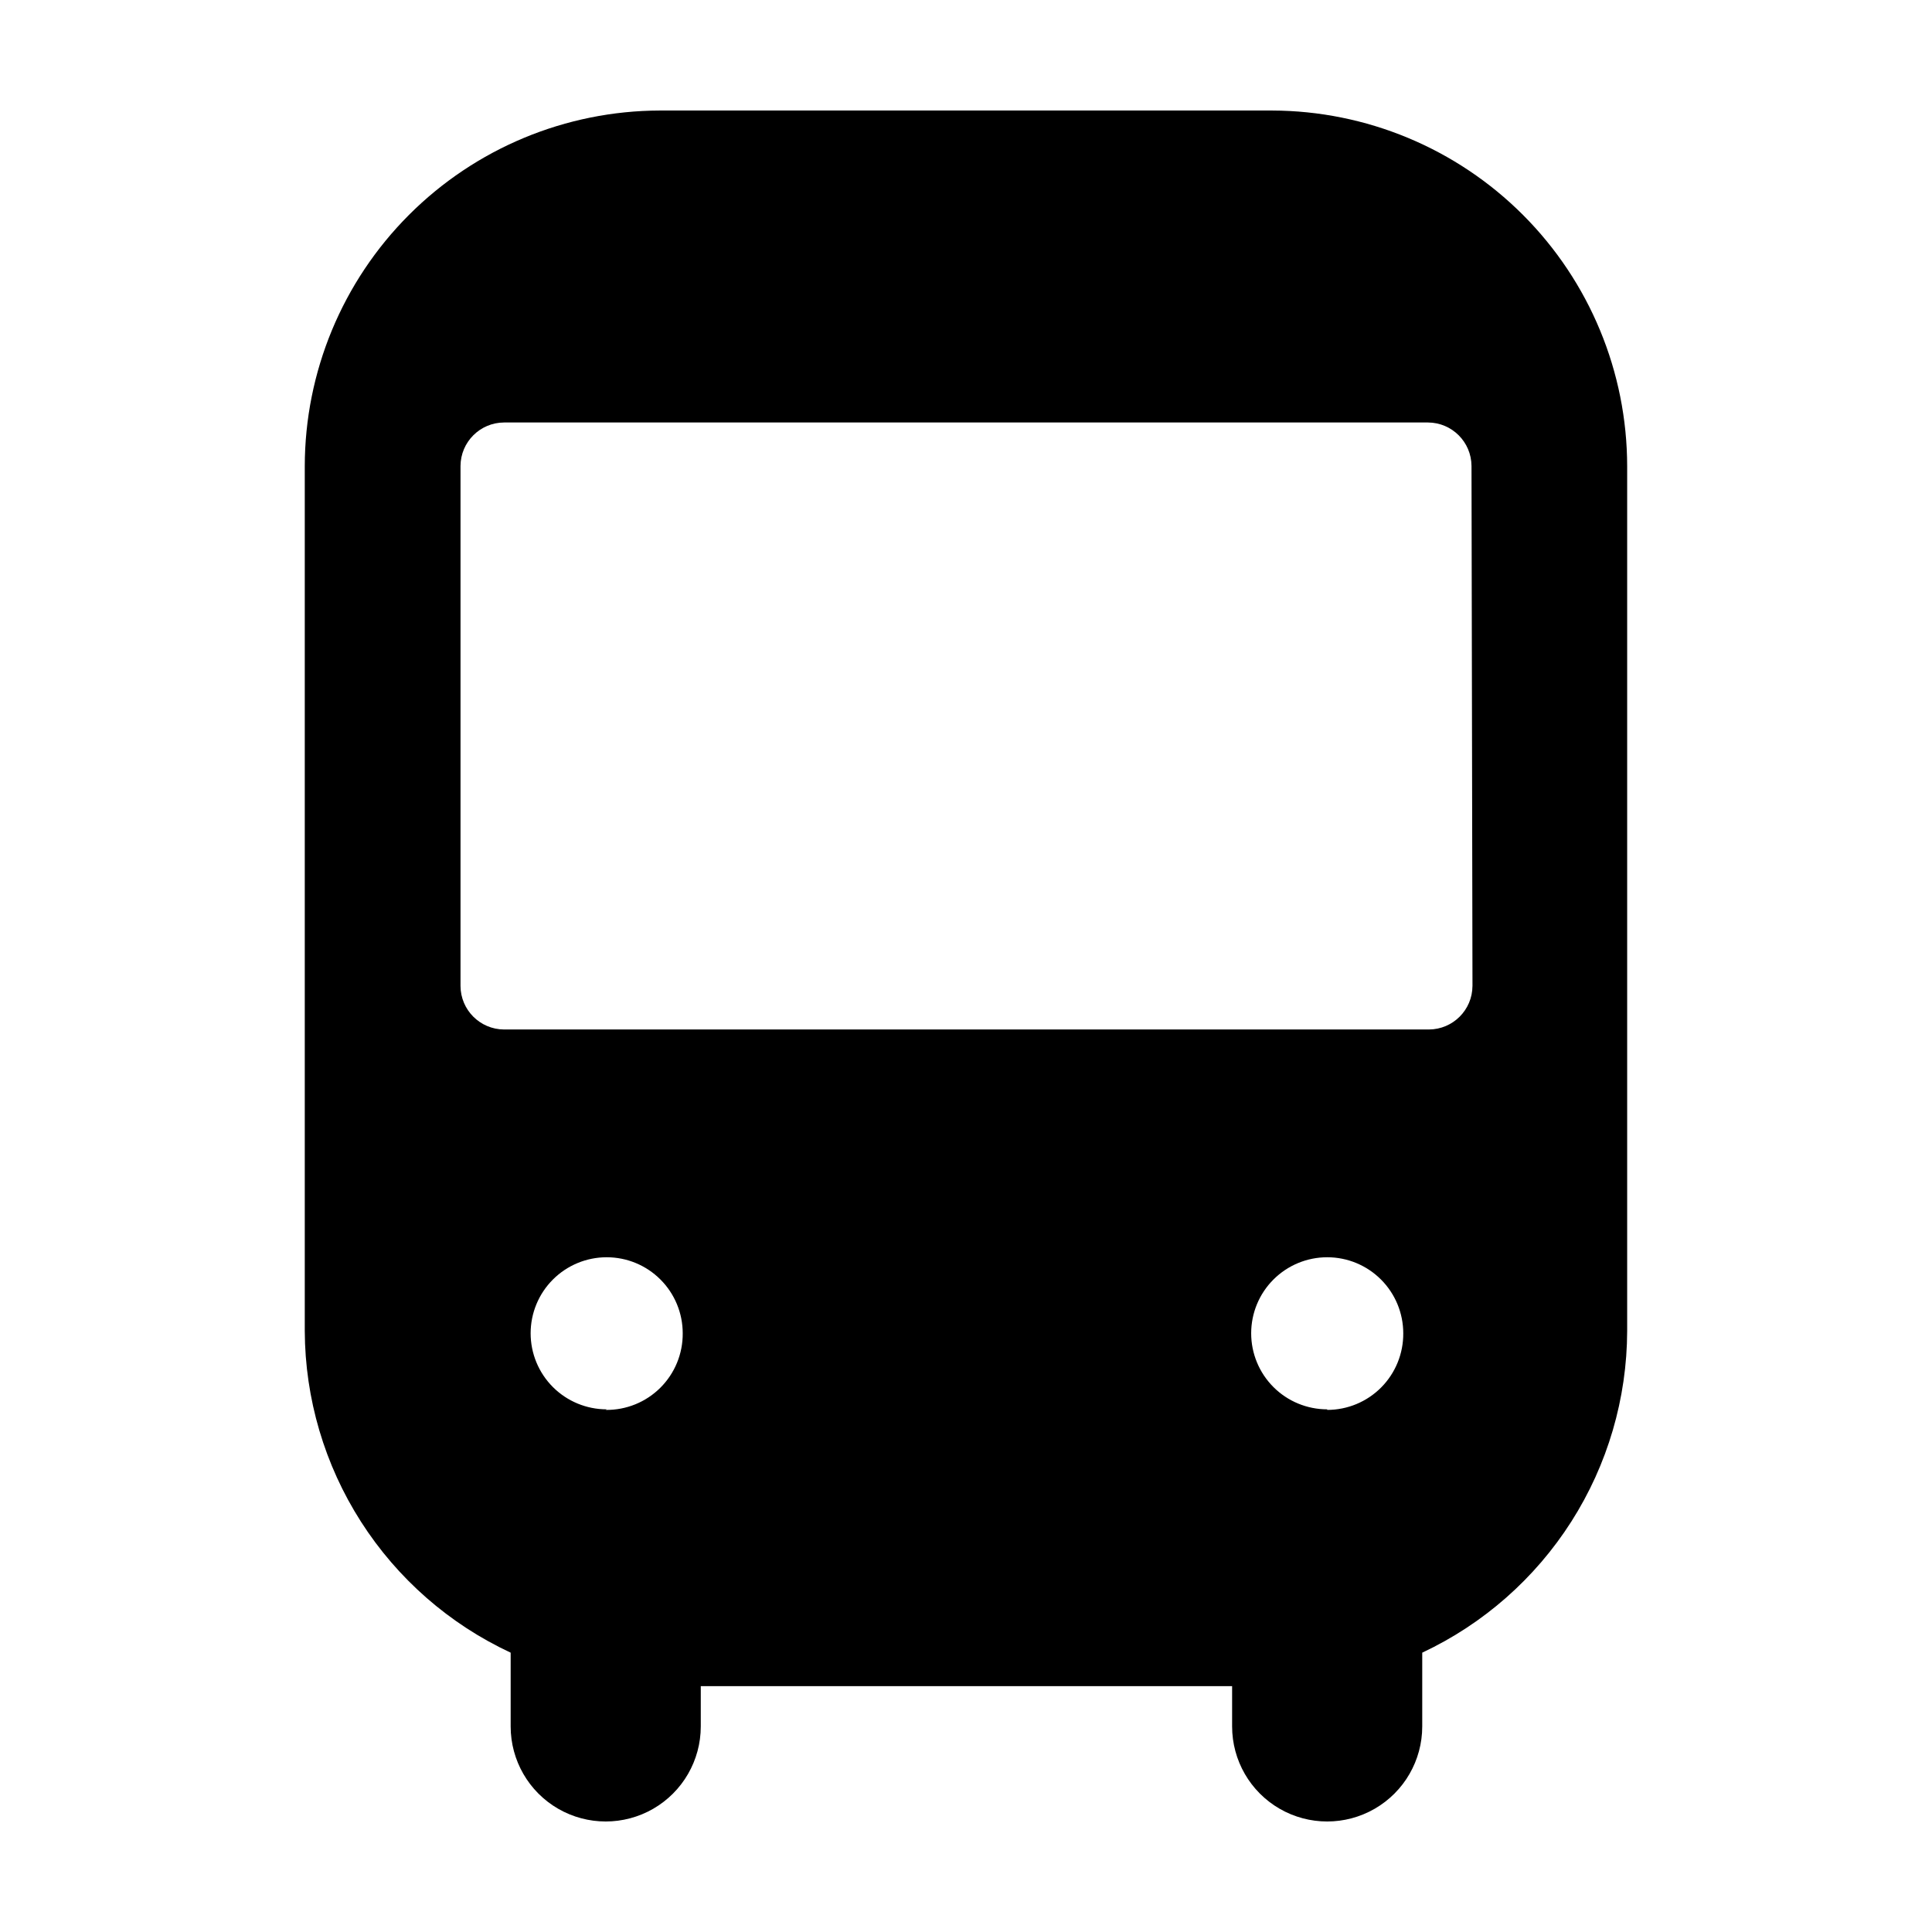 <?xml version="1.0" encoding="UTF-8"?>
<!-- Uploaded to: ICON Repo, www.iconrepo.com, Generator: ICON Repo Mixer Tools -->
<svg fill="#000000" width="800px" height="800px" version="1.1" viewBox="144 144 512 512" xmlns="http://www.w3.org/2000/svg">
 <path d="m481.11 173.29h-162.23c-24.969 0.066-48.891 10.023-66.527 27.691-17.641 17.668-27.559 41.605-27.586 66.57v229.18c0.07 17.922 5.242 35.453 14.902 50.547 9.66 15.094 23.418 27.129 39.66 34.695v19.551c0 9 4.801 17.316 12.594 21.816 7.797 4.496 17.398 4.496 25.191 0 7.793-4.5 12.598-12.816 12.598-21.816v-10.684h140.81v10.684c0 9 4.801 17.316 12.598 21.816 7.793 4.496 17.395 4.496 25.188 0 7.797-4.5 12.598-12.816 12.598-21.816v-19.551c16.195-7.606 29.898-19.652 39.516-34.746 9.613-15.09 14.746-32.602 14.793-50.496v-229.18c-0.027-24.965-9.945-48.902-27.586-66.57-17.637-17.668-41.559-27.625-66.523-27.691zm-176.33 344.2h-0.004c-5.344 0-10.469-2.125-14.25-5.902-3.777-3.781-5.902-8.906-5.902-14.25 0-5.348 2.125-10.473 5.902-14.25 3.781-3.781 8.906-5.902 14.25-5.902 5.348 0 10.473 2.121 14.25 5.902 3.781 3.777 5.902 8.902 5.902 14.25 0.043 5.414-2.098 10.617-5.938 14.438-3.836 3.82-9.051 5.934-14.465 5.863zm190.95 0h-0.004c-5.344 0-10.473-2.125-14.25-5.902-3.781-3.781-5.902-8.906-5.902-14.25 0-5.348 2.121-10.473 5.902-14.25 3.777-3.781 8.906-5.902 14.25-5.902s10.469 2.121 14.25 5.902c3.777 3.777 5.902 8.902 5.902 14.25 0.039 5.371-2.066 10.535-5.848 14.348-3.785 3.812-8.934 5.953-14.305 5.953zm38.492-112.2h-0.004c-0.027 6.359-5.18 11.508-11.539 11.535h-245.1c-6.363-0.027-11.512-5.176-11.539-11.535v-137.79c0.027-6.359 5.176-11.508 11.539-11.535h244.85c6.359 0.027 11.508 5.176 11.535 11.535z"/>
</svg>